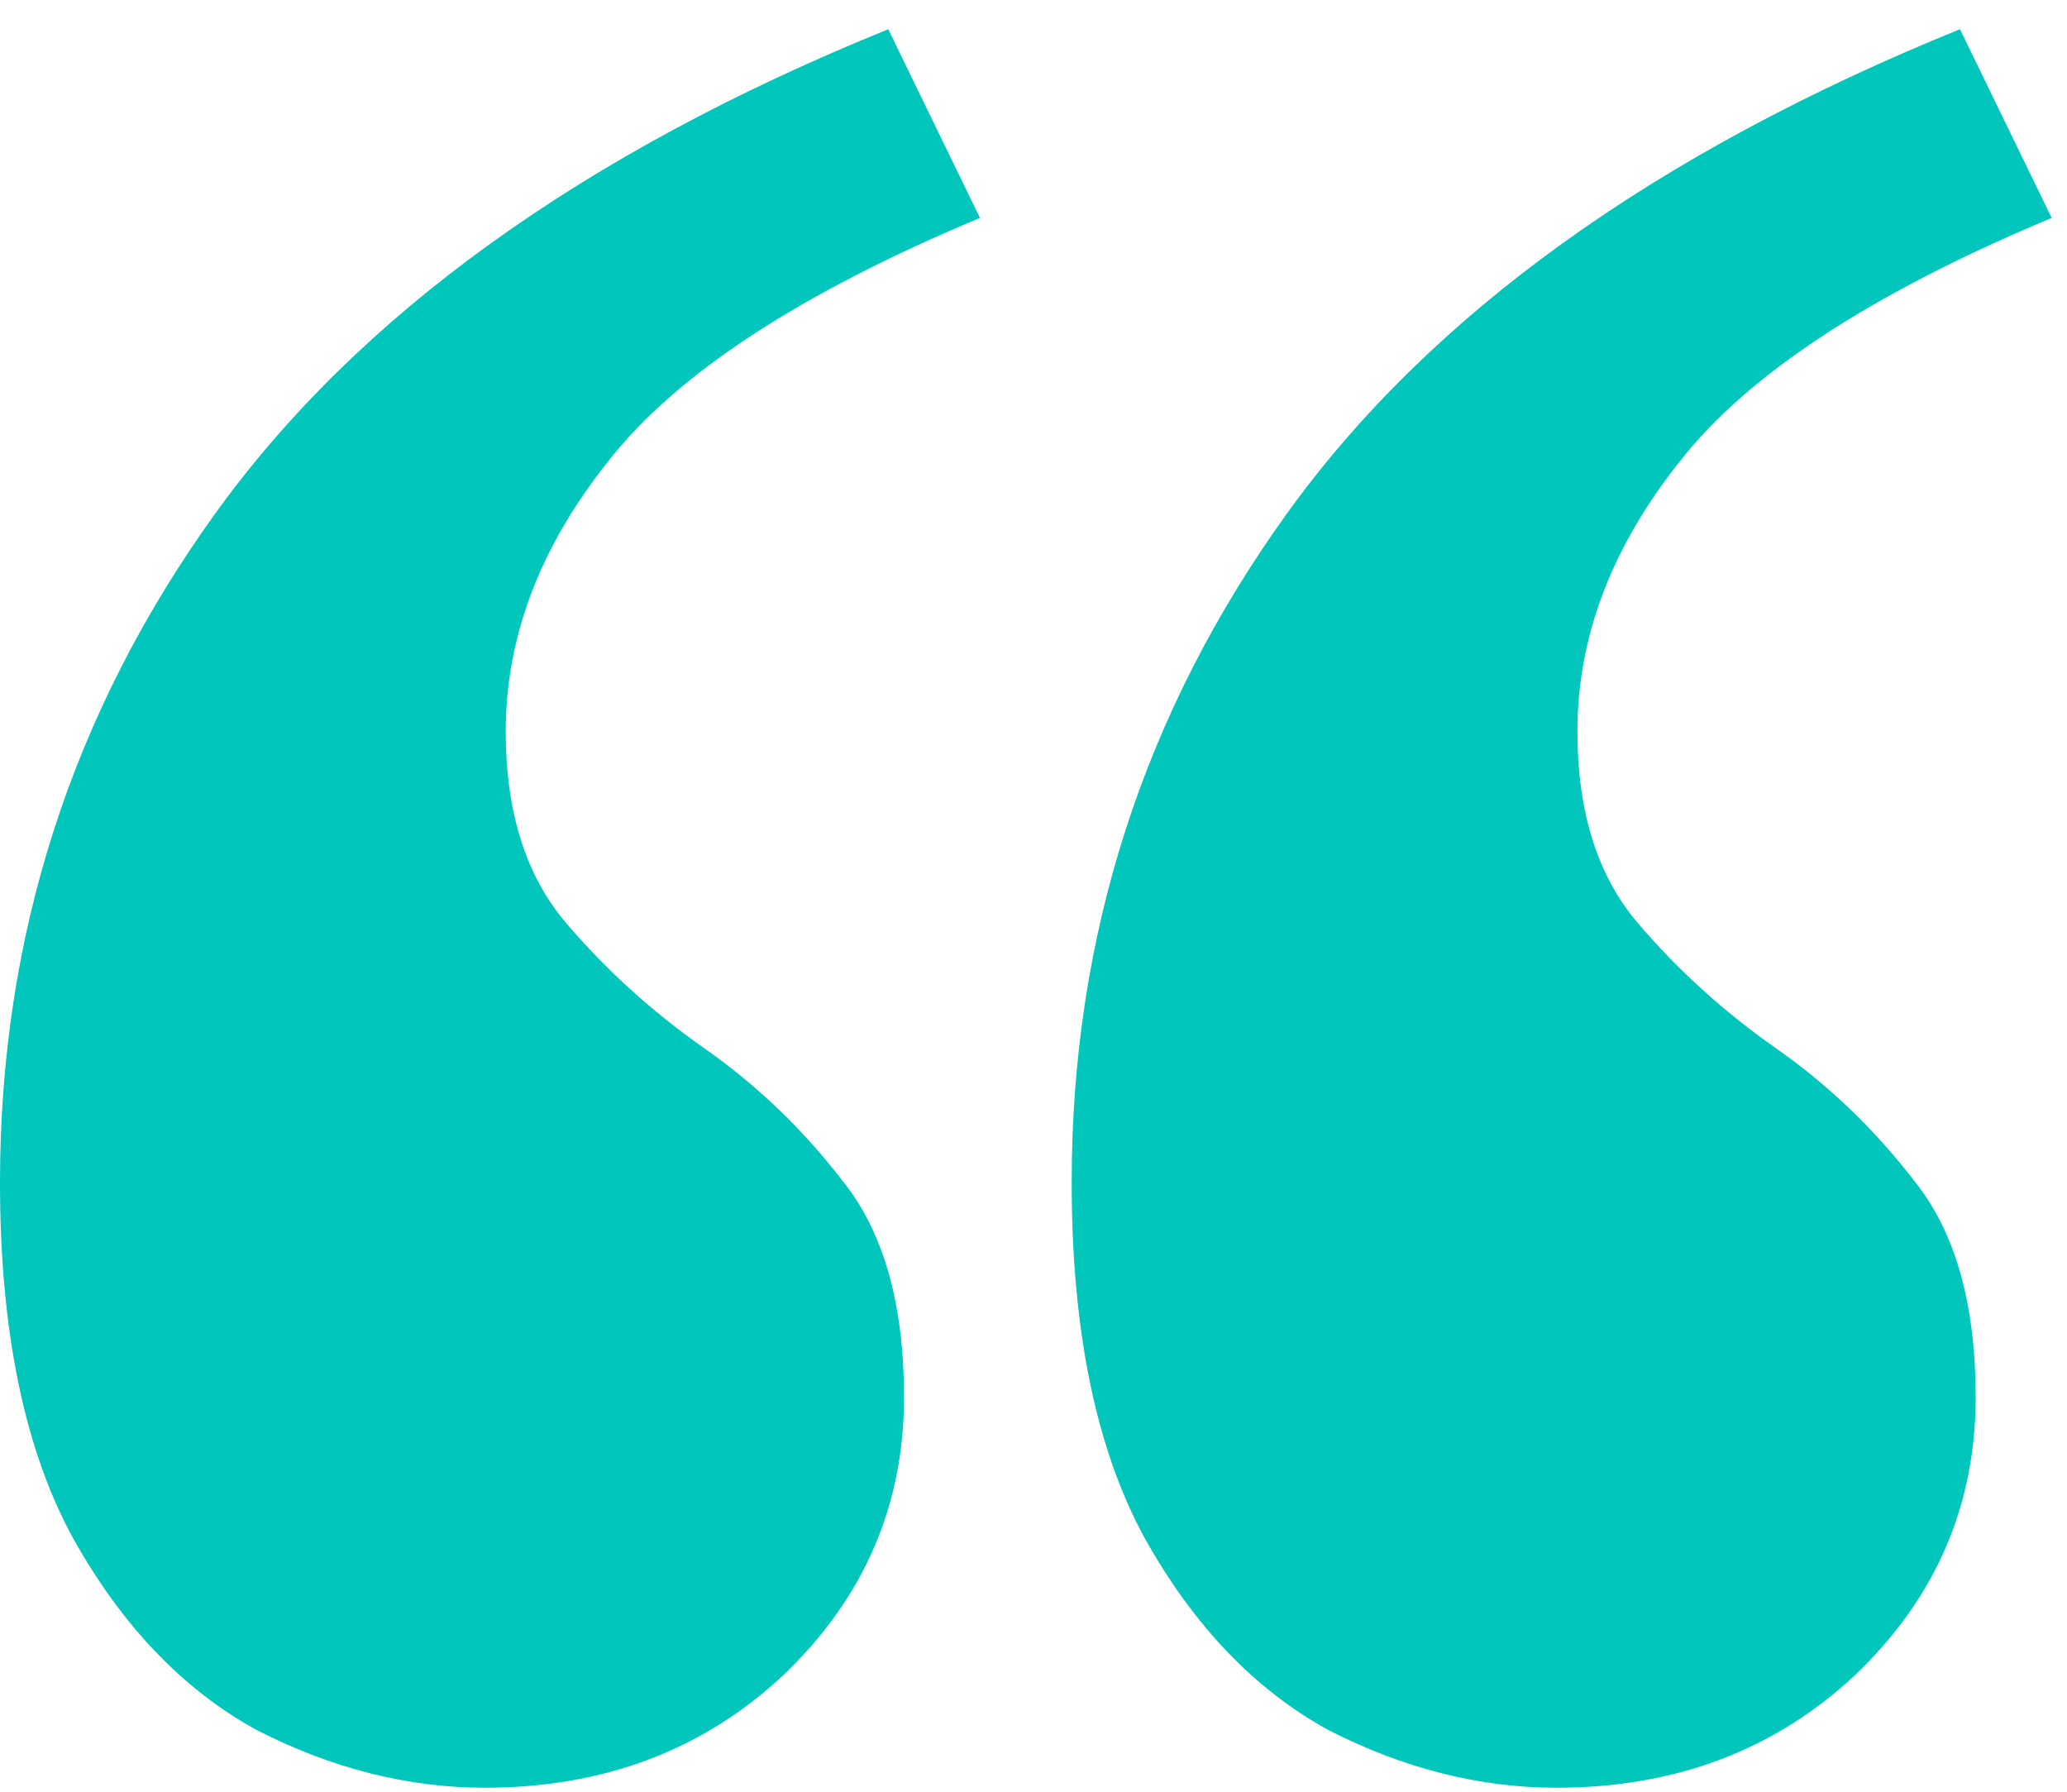 <svg width="60" height="52" viewBox="0 0 60 52" fill="none" xmlns="http://www.w3.org/2000/svg">
<path d="M56.893 0.848L59.555 6.324C54.332 8.505 50.732 10.862 48.754 13.398C46.777 15.882 45.788 18.494 45.788 21.232C45.788 23.564 46.371 25.415 47.537 26.784C48.703 28.153 50.047 29.37 51.568 30.435C53.09 31.5 54.433 32.793 55.6 34.314C56.766 35.785 57.349 37.864 57.349 40.551C57.349 43.695 56.183 46.382 53.85 48.613C51.518 50.794 48.627 51.884 45.179 51.884C42.948 51.884 40.743 51.326 38.562 50.211C36.433 49.044 34.658 47.194 33.238 44.658C31.818 42.072 31.108 38.624 31.108 34.314C31.108 27.165 33.187 20.7 37.345 14.919C41.503 9.138 48.019 4.448 56.893 0.848ZM25.784 0.848L28.446 6.324C23.224 8.505 19.623 10.862 17.646 13.398C15.668 15.882 14.68 18.494 14.68 21.232C14.68 23.564 15.263 25.415 16.429 26.784C17.595 28.153 18.939 29.37 20.46 30.435C21.981 31.5 23.325 32.793 24.491 34.314C25.657 35.785 26.241 37.864 26.241 40.551C26.241 43.695 25.074 46.382 22.742 48.613C20.409 50.794 17.519 51.884 14.071 51.884C11.84 51.884 9.634 51.326 7.454 50.211C5.324 49.044 3.549 47.194 2.13 44.658C0.71 42.072 0 38.624 0 34.314C0 27.165 2.079 20.7 6.237 14.919C10.395 9.138 16.911 4.448 25.784 0.848Z" fill="#00C6BC"/>
</svg>
